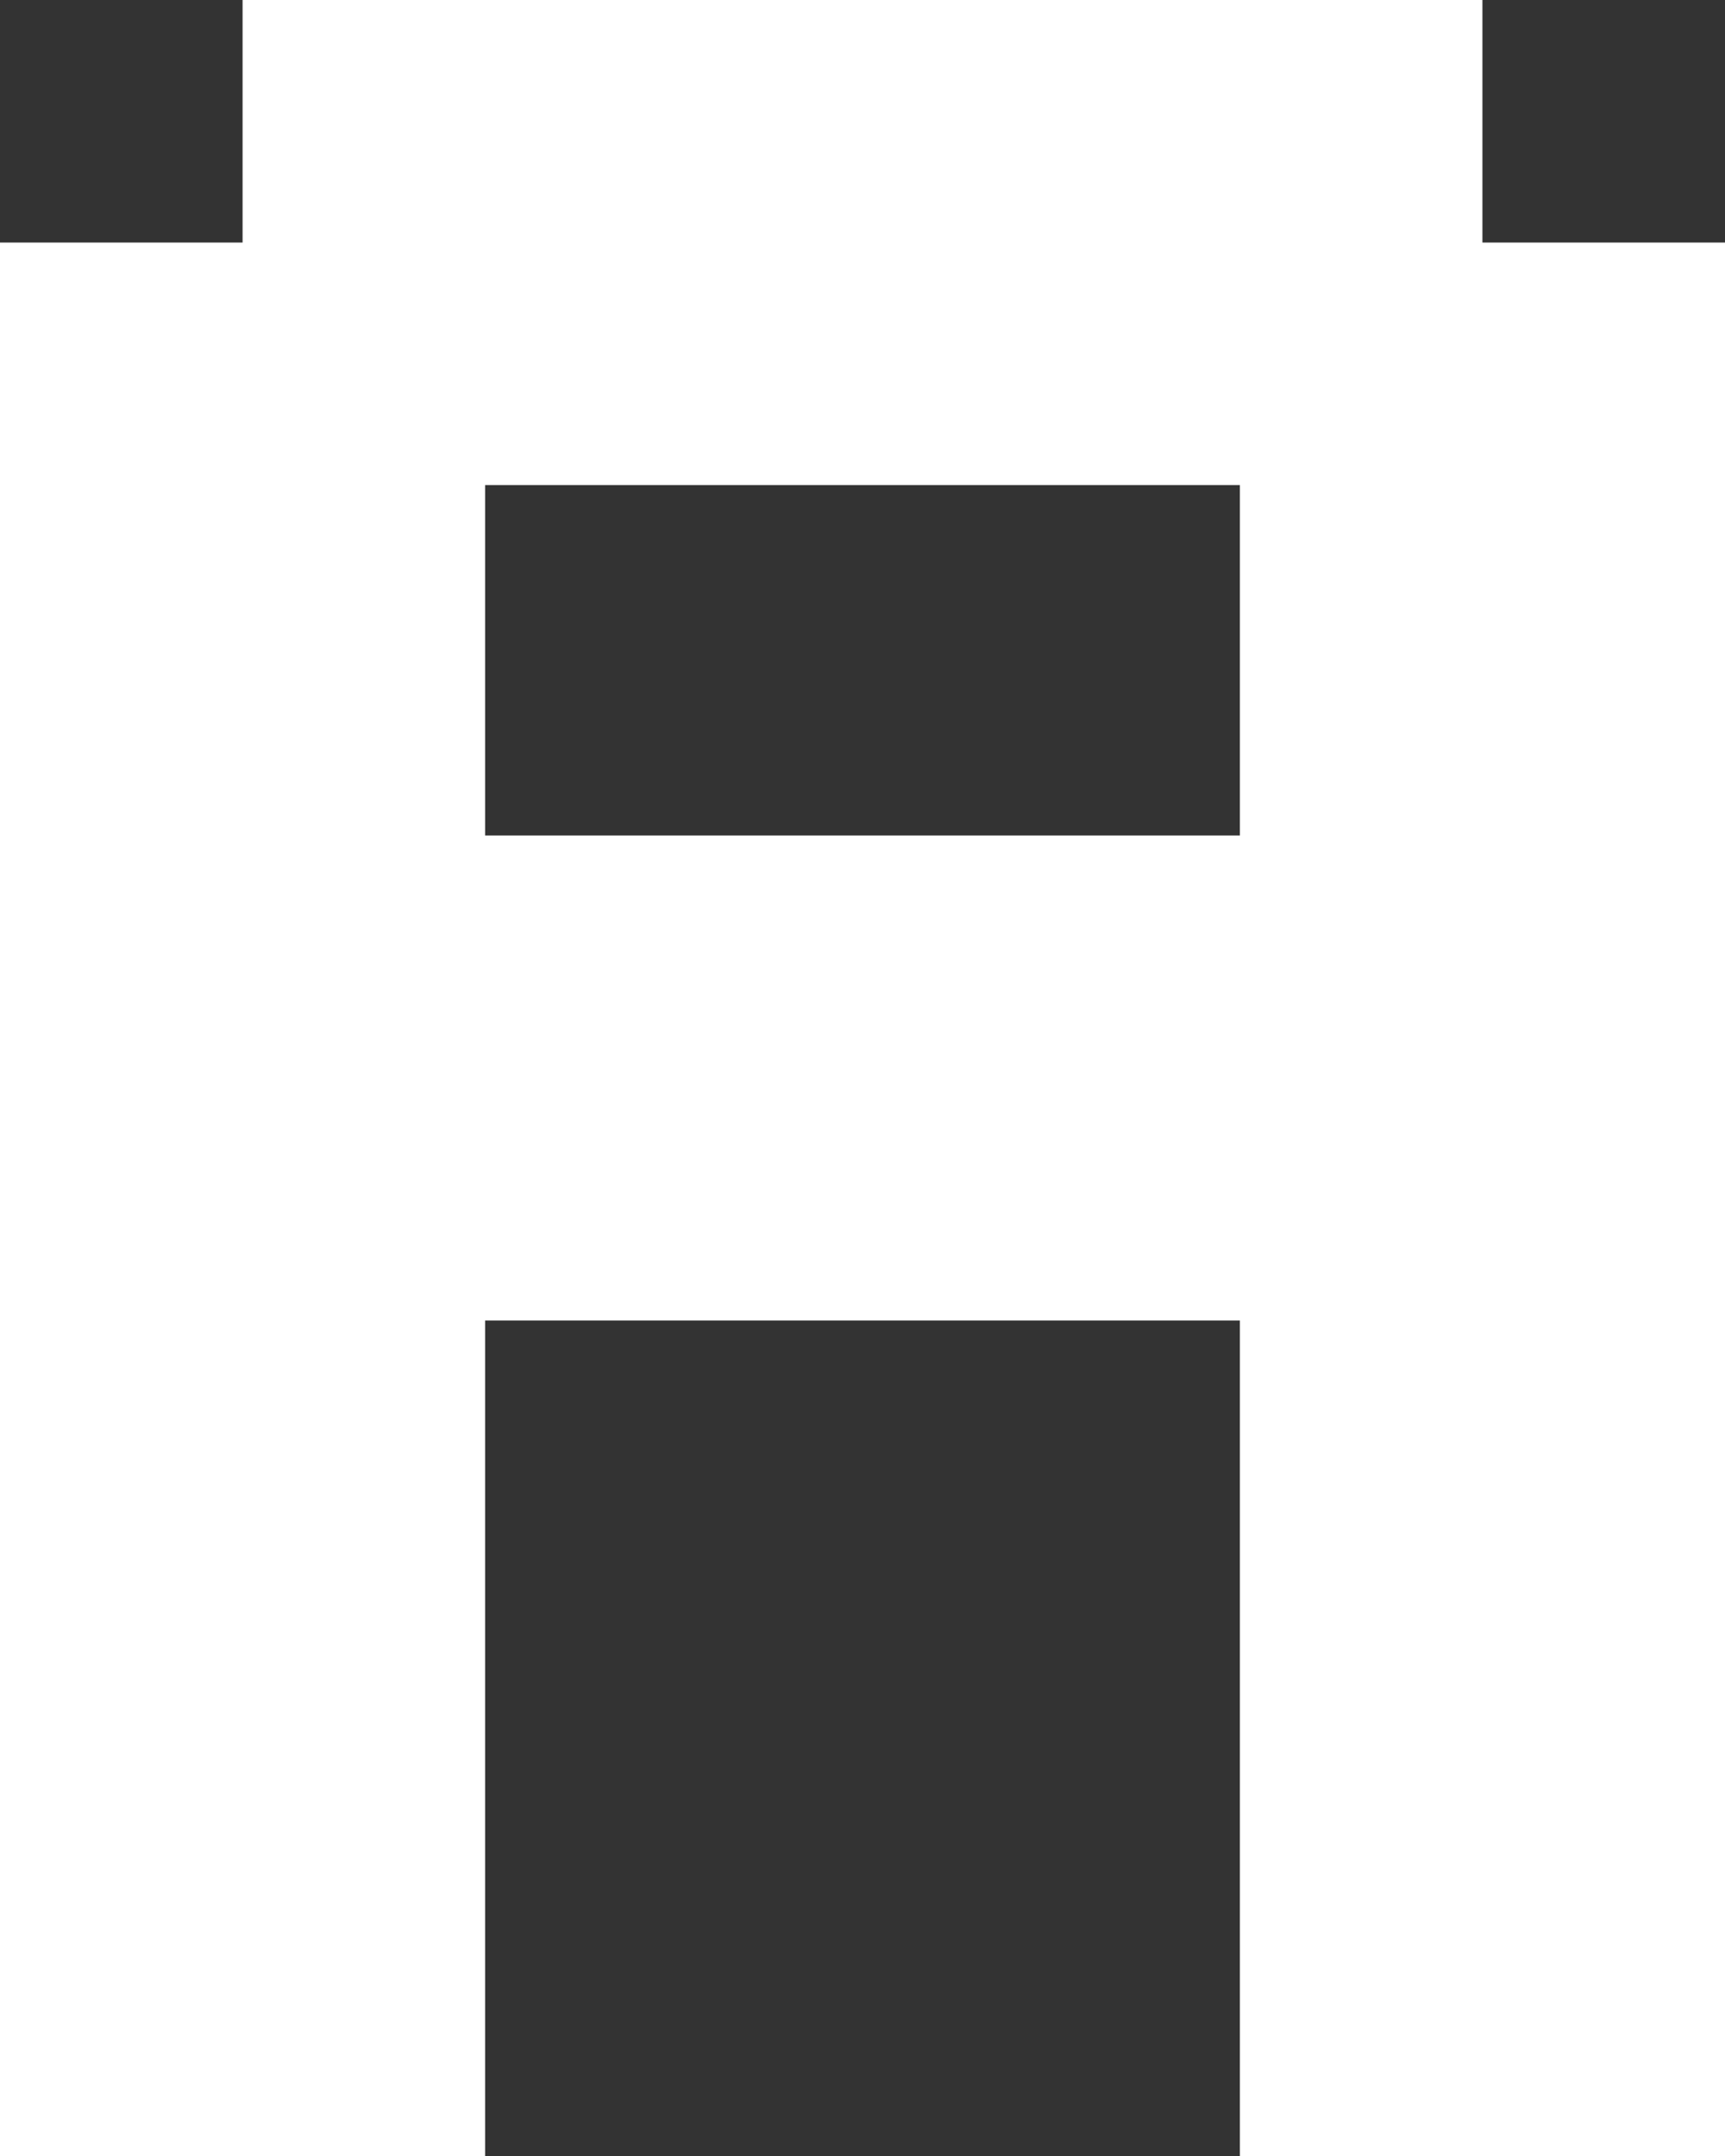 <svg width="128" height="160" viewBox="0 0 128 160" fill="none" xmlns="http://www.w3.org/2000/svg">
<rect x="0" y="0" width="128" height="160" fill="#333333" stroke="none"/>
<path d="M0 18H36V160H0V18Z" fill="white"/>
<path d="M92 18H128V160H92V18Z" fill="white"/>
<path d="M20 98L20 62L108 62V98H20Z" fill="white"/>
<path d="M18 36V0H110V36H18Z" fill="white"/>
</svg>
